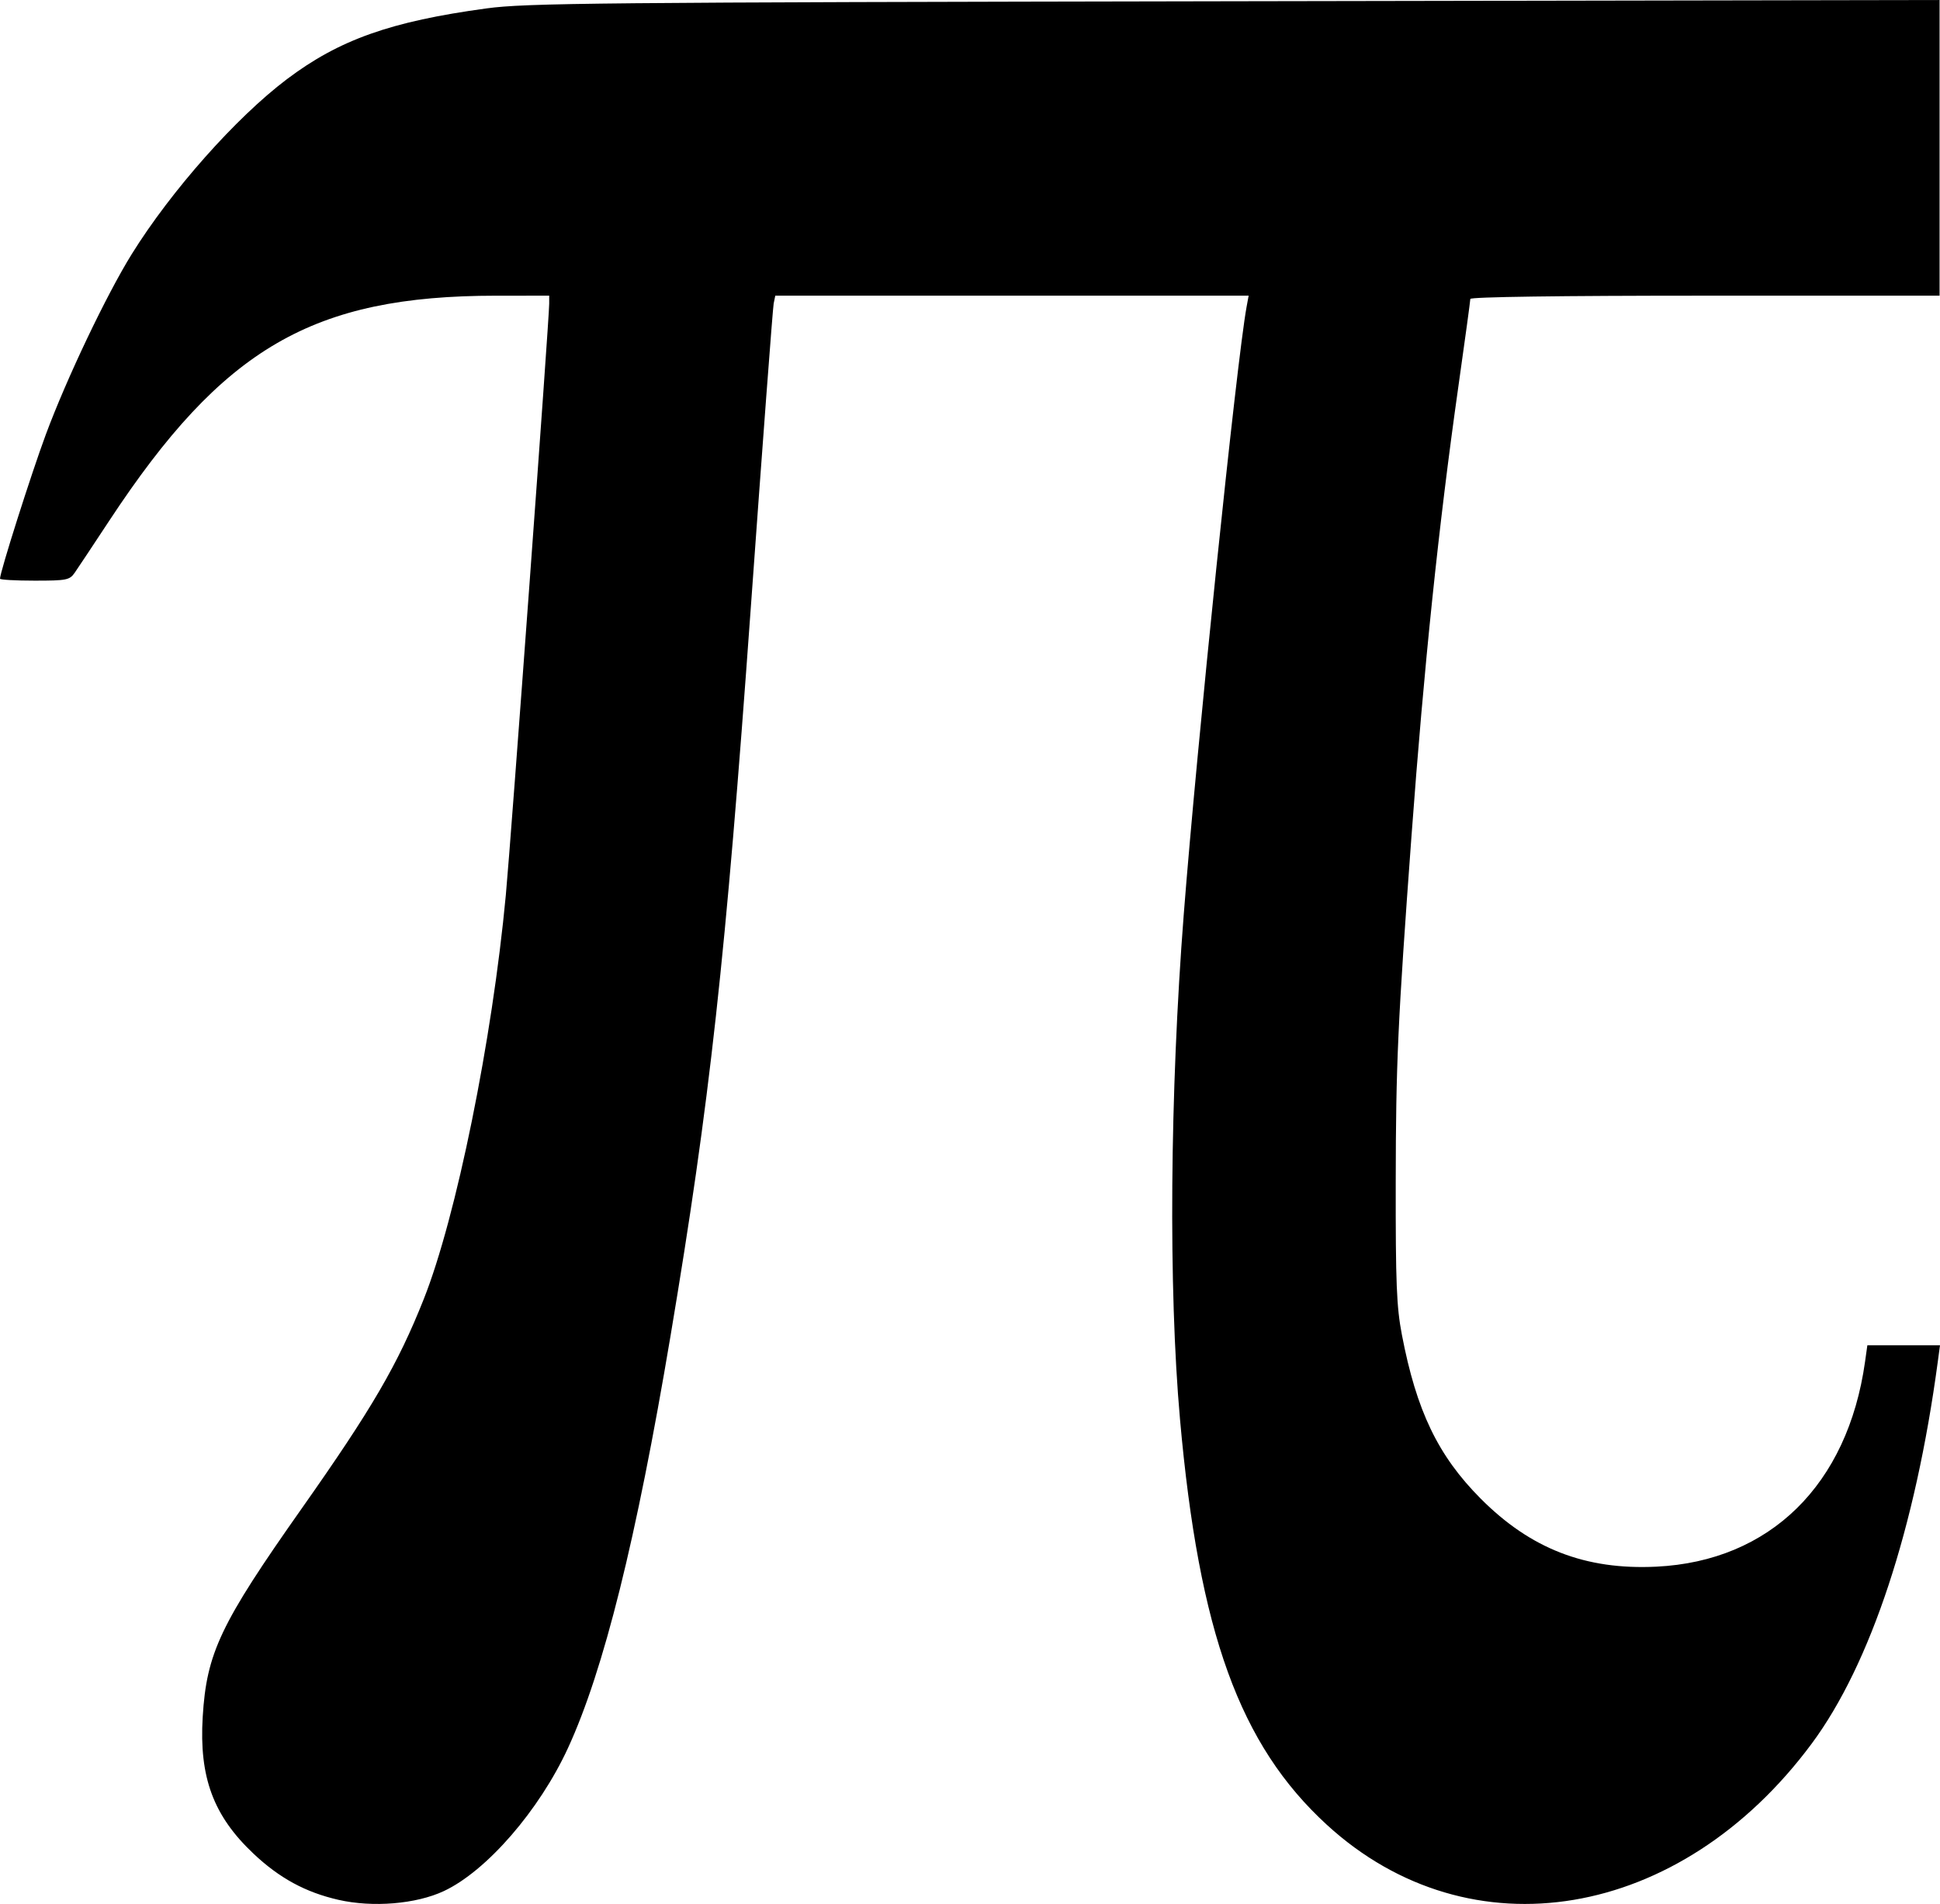 <?xml version="1.0" encoding="UTF-8" standalone="no"?>
<!-- Created with Inkscape (http://www.inkscape.org/) -->

<svg
   xmlns:dc="http://purl.org/dc/elements/1.1/"
   xmlns:cc="http://creativecommons.org/ns#"
   xmlns:rdf="http://www.w3.org/1999/02/22-rdf-syntax-ns#"
   xmlns:svg="http://www.w3.org/2000/svg"
   xmlns="http://www.w3.org/2000/svg"
   xmlns:sodipodi="http://sodipodi.sourceforge.net/DTD/sodipodi-0.dtd"
   xmlns:inkscape="http://www.inkscape.org/namespaces/inkscape"
   width="196.893mm"
   height="193.265mm"
   viewBox="0 0 697.653 684.797"
   id="svg2"
   version="1.1"
   inkscape:version="0.91 r13725"
   sodipodi:docname="pi.svg">
  <defs
     id="defs4" />
  <sodipodi:namedview
     id="base"
     pagecolor="#ffffff"
     bordercolor="#666666"
     borderopacity="1.0"
     inkscape:pageopacity="0.0"
     inkscape:pageshadow="2"
     inkscape:zoom="0.35"
     inkscape:cx="-47.367432"
     inkscape:cy="141.21026"
     inkscape:document-units="px"
     inkscape:current-layer="layer1"
     showgrid="false"
     inkscape:window-width="1567"
     inkscape:window-height="974"
     inkscape:window-x="206"
     inkscape:window-y="74"
     inkscape:window-maximized="0"
     fit-margin-top="0"
     fit-margin-left="0"
     fit-margin-right="0"
     fit-margin-bottom="0" />
  <g
     inkscape:label="Layer 1"
     inkscape:groupmode="layer"
     id="layer1"
     transform="translate(5.536,-204.051)">
    <path
       style="fill:#000000;marker-end:"
       d="m 116.182,887.368 c -11.859,-2.709 -21.227,-7.801 -30.573,-16.617 -14.406,-13.59 -19.558,-27.457 -18.252,-49.13 1.388,-23.032 6.333,-33.45 35.584,-74.973 25.31,-35.928 34.553,-51.786 43.903,-75.324 11.687,-29.422 24.638,-93.168 29.519,-145.301 1.863,-19.903 15.601,-207.23 15.601,-212.736 l 0,-2.889 -19.062,0.007 c -66.005,0.025 -98.207,18.752 -139.128,80.904 -5.78,8.78 -11.391,17.229 -12.468,18.776 -1.808,2.597 -2.911,2.812 -14.4,2.812 -6.843,0 -12.442,-0.317 -12.442,-0.705 0,-2.366 11.204,-37.631 16.455,-51.795 7.477,-20.166 21.835,-50.32 30.927,-64.951 14.162,-22.79 37.47,-49.079 55.743,-62.875 18.865,-14.242 37.404,-20.82 71.875,-25.503 14.172,-1.925 39.198,-2.164 269.062,-2.57 l 253.438,-0.447 0,53.173 0,53.173 -84.375,0 c -51.965,0 -84.375,0.452 -84.375,1.178 0,0.648 -1.938,14.851 -4.308,31.562 -7.091,50.02 -12.341,100.382 -16.849,161.635 -4.939,67.109 -5.614,81.943 -5.666,124.375 -0.045,36.639 0.289,44.911 2.219,55 5.229,27.338 12.984,43.477 28.292,58.875 17.983,18.089 37.727,25.75 63.187,24.517 40.88,-1.978 68.848,-29.436 75.074,-73.705 l 0.835,-5.938 13.06,0 13.06,0 -0.797,5.938 c -8.052,59.996 -24.155,108.78 -45.339,137.351 -47.242,63.716 -122.862,76.383 -174.349,29.205 -31.359,-28.735 -45.992,-69.154 -52.825,-145.916 -4.171,-46.851 -3.646,-117.264 1.354,-181.577 4.712,-60.615 19.01,-198.895 22.587,-218.438 l 0.744,-4.062 -85.115,0 -85.115,0 -0.573,2.812 c -0.315,1.547 -4.027,50.906 -8.248,109.688 -9.073,126.348 -14.696,177.324 -28.886,261.875 -12.222,72.82 -23.999,120.144 -36.828,147.979 -10.351,22.46 -29.284,44.277 -44.67,51.477 -9.969,4.665 -25.541,5.955 -37.874,3.138 z"
       id="path4802"
       inkscape:connector-curvature="0" />
  </g>
</svg>
